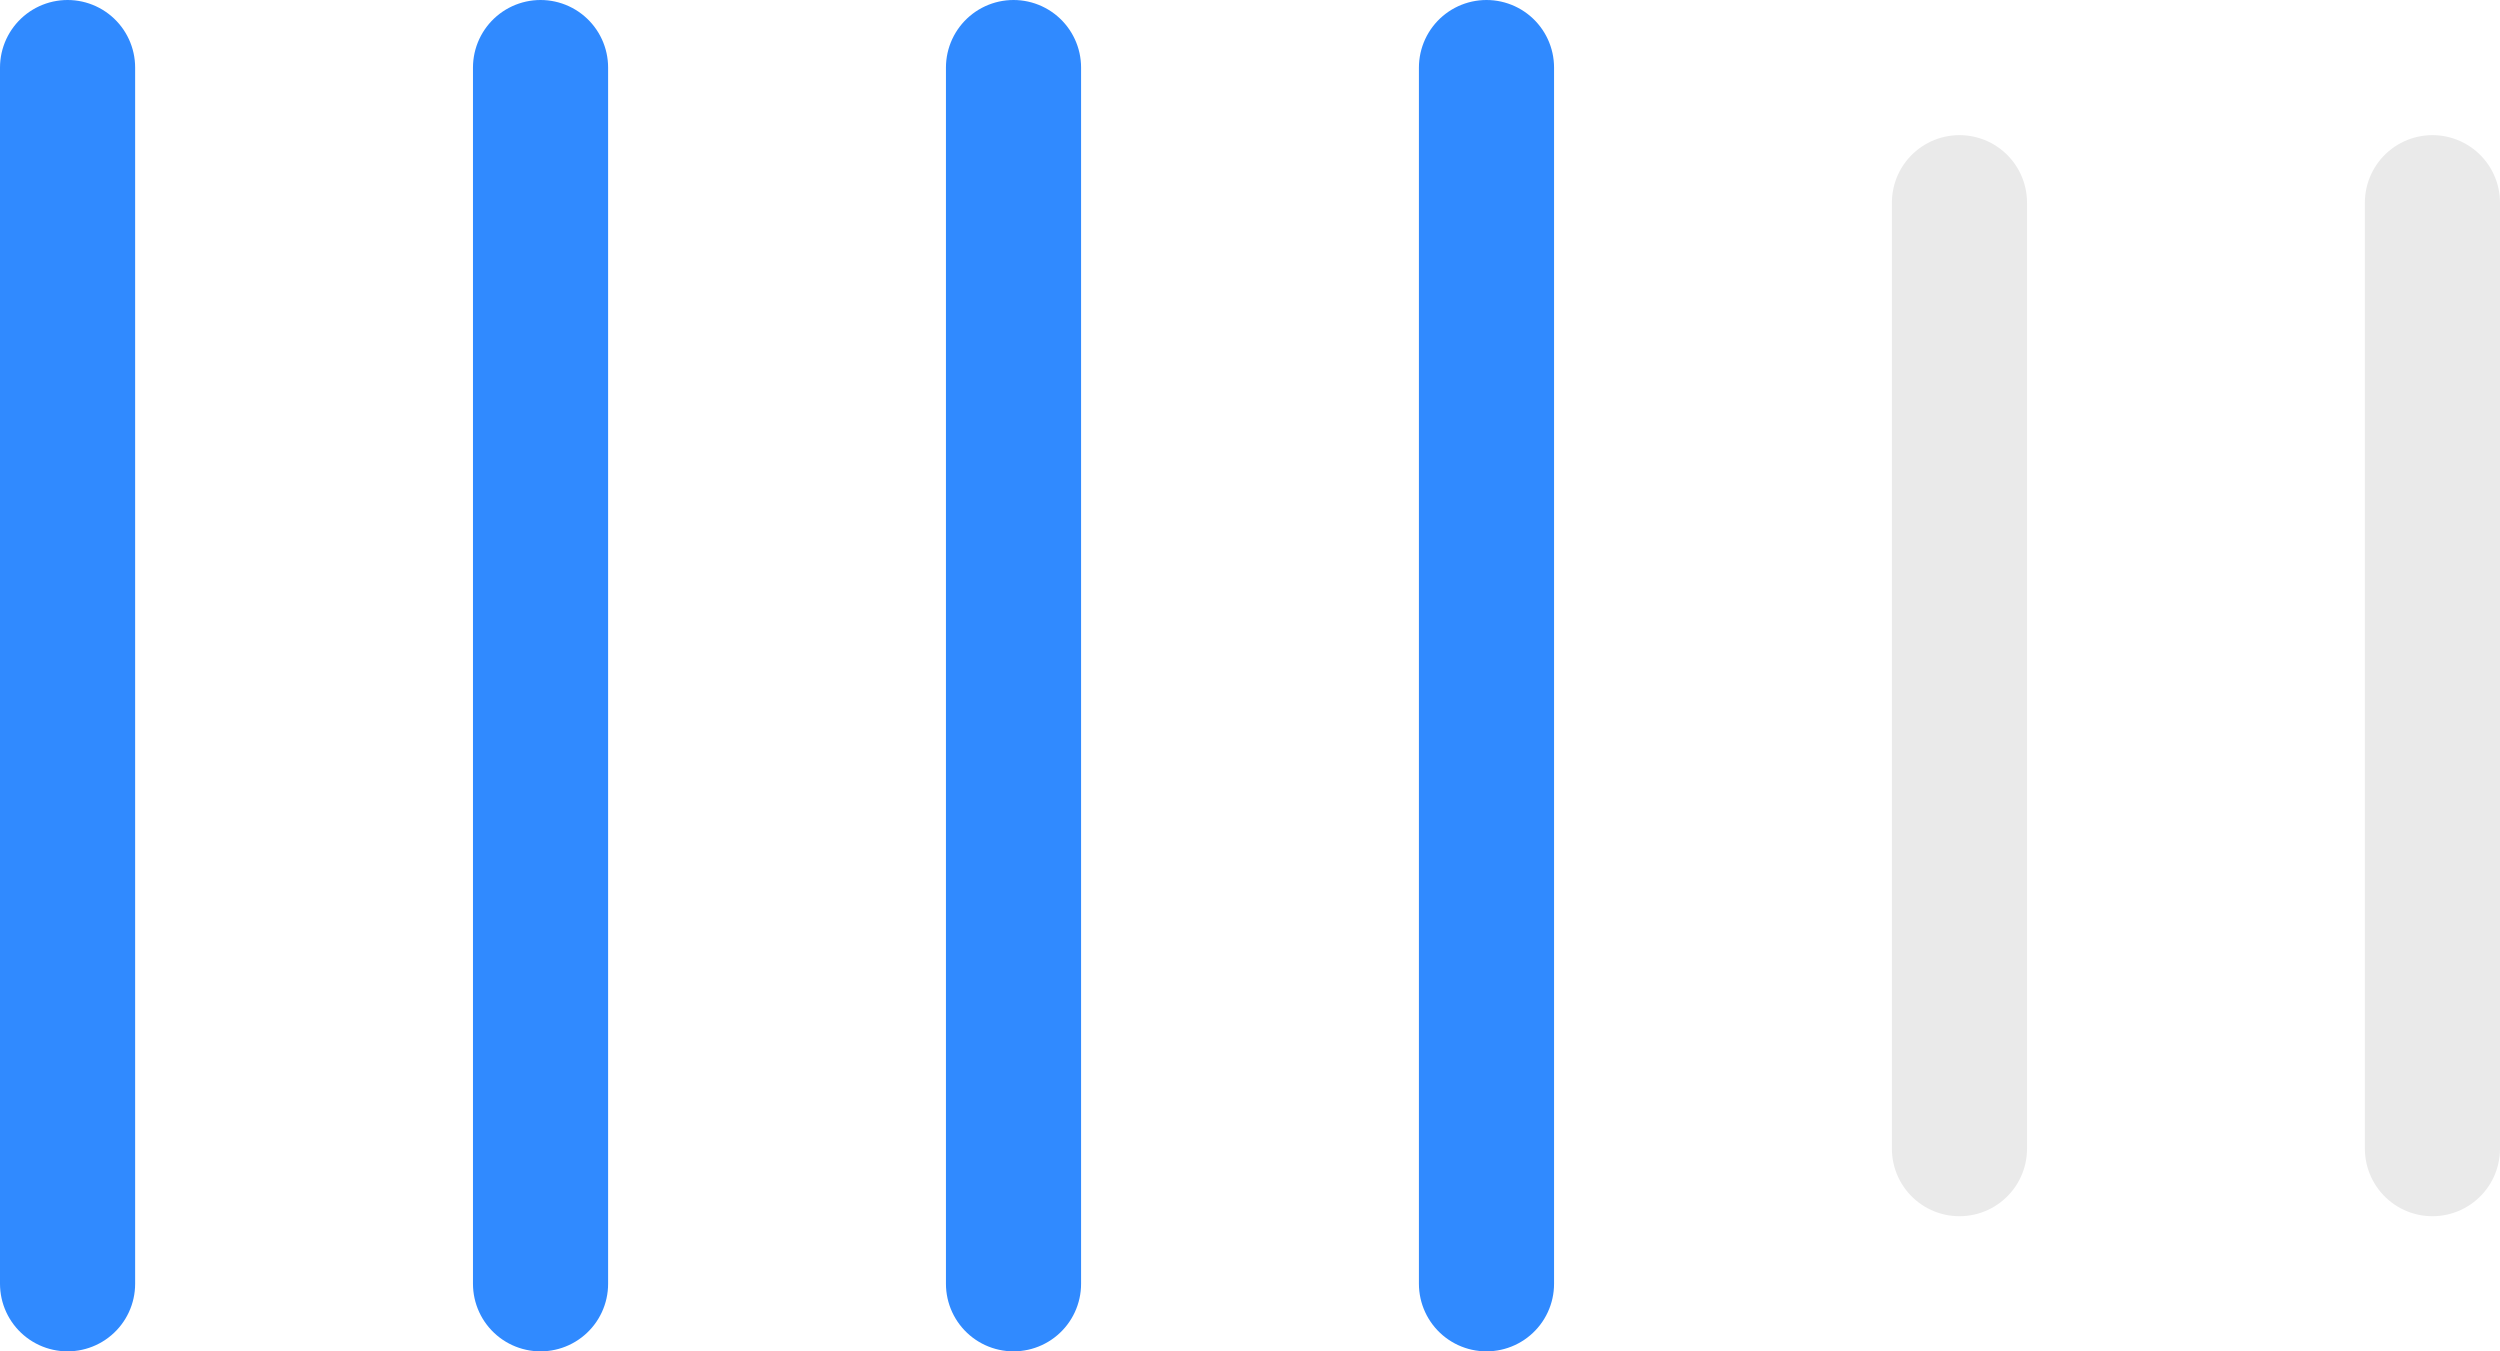 <svg xmlns="http://www.w3.org/2000/svg" width="37" height="20" fill="none"><path stroke="#308AFF" stroke-linecap="round" stroke-width="2" d="M1 1v18M8 1v18m7-18v18m7-18v18"/><path stroke="#EAEAEA" stroke-linecap="round" stroke-width="2" d="M29 3v14m7-14v14"/></svg>